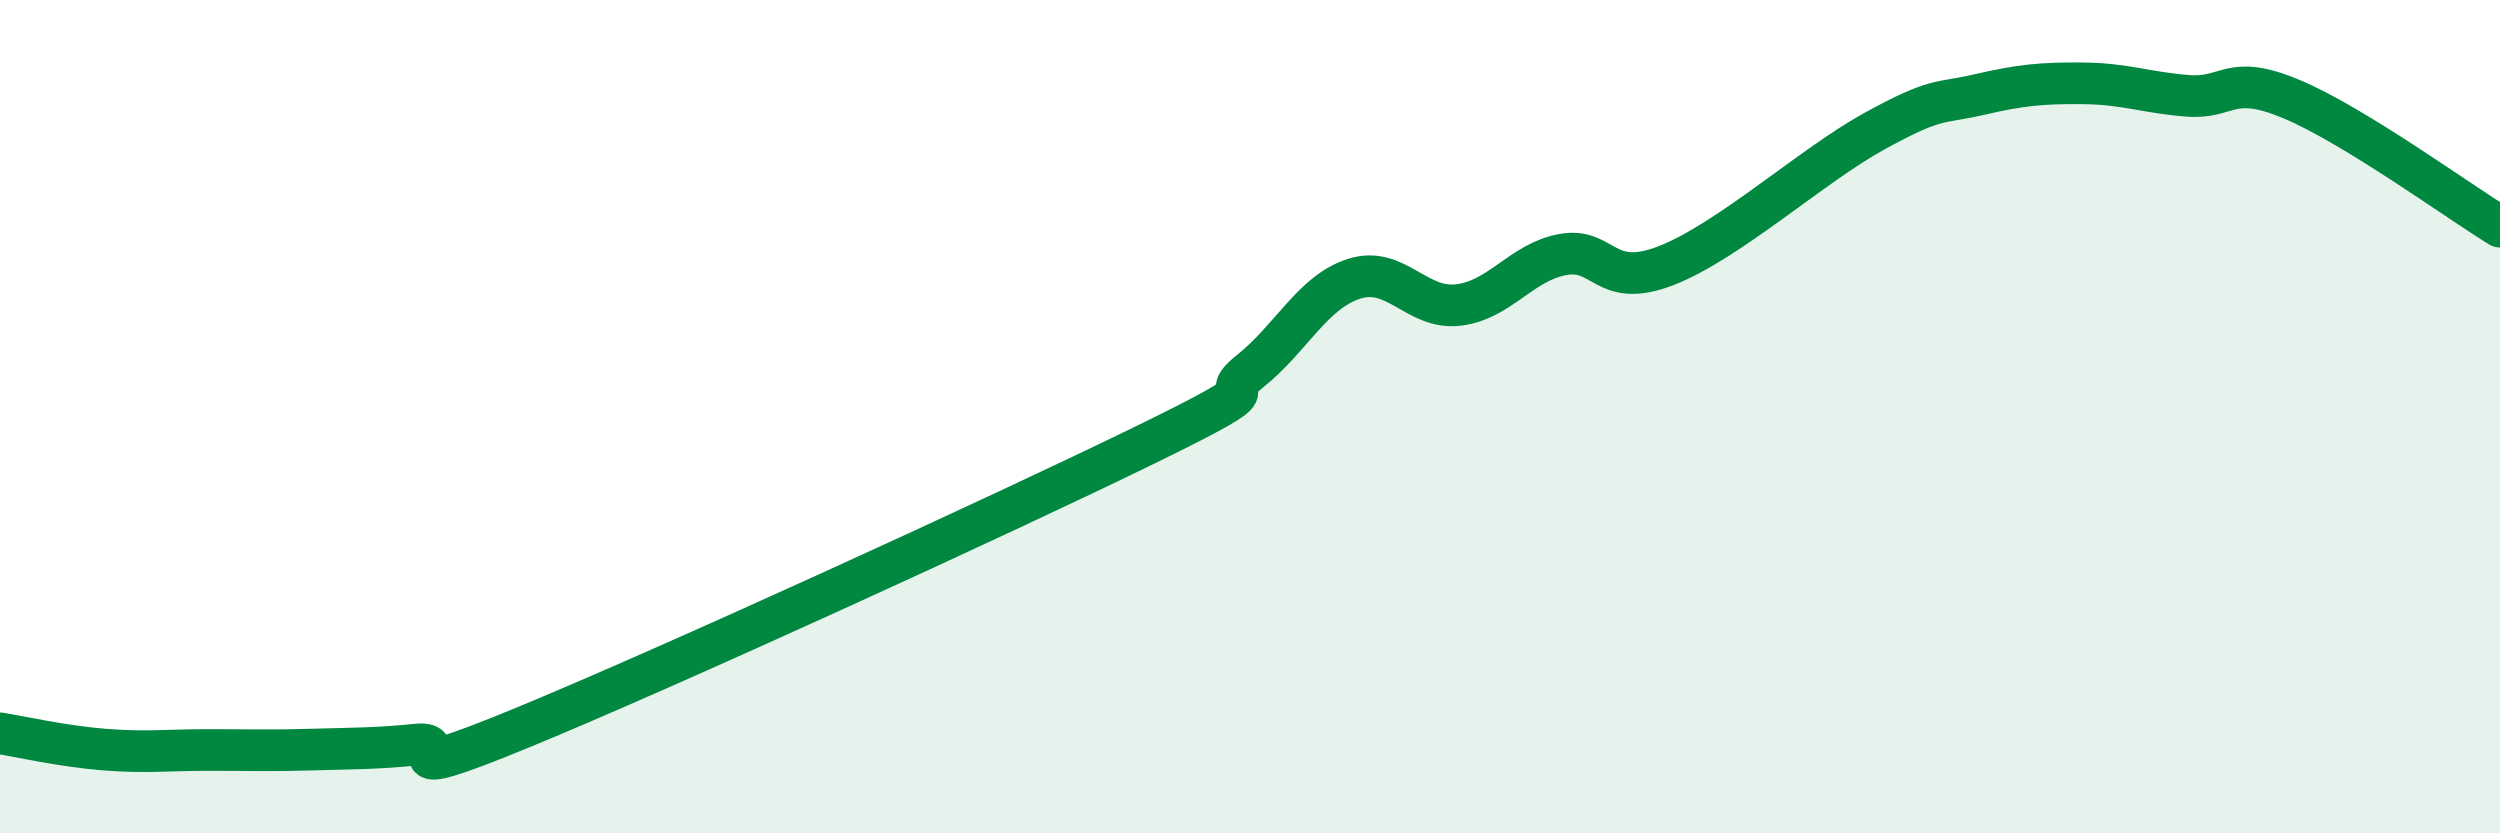 
    <svg width="60" height="20" viewBox="0 0 60 20" xmlns="http://www.w3.org/2000/svg">
      <path
        d="M 0,17.6 C 0.5,17.68 1.5,17.91 2.5,17.99 C 3.5,18.07 4,18 5,18 C 6,18 6.5,18.02 7.5,17.99 C 8.5,17.96 9,17.97 10,17.87 C 11,17.77 9,18.92 12.5,17.48 C 16,16.04 24,12.38 27.5,10.67 C 31,8.96 29,9.71 30,8.91 C 31,8.11 31.5,7.01 32.5,6.69 C 33.5,6.37 34,7.44 35,7.32 C 36,7.2 36.5,6.3 37.5,6.11 C 38.5,5.92 38.5,6.96 40,6.37 C 41.5,5.78 43.5,3.96 45,3.14 C 46.5,2.32 46.5,2.5 47.5,2.27 C 48.5,2.04 49,1.99 50,2 C 51,2.01 51.5,2.22 52.5,2.3 C 53.5,2.38 53.5,1.75 55,2.38 C 56.5,3.01 59,4.83 60,5.44L60 20L0 20Z"
        fill="#008740"
        opacity="0.1"
        stroke-linecap="round"
        stroke-linejoin="round"
      />
      <path
        d="M 0,17.6 C 0.5,17.68 1.5,17.91 2.5,17.99 C 3.5,18.07 4,18 5,18 C 6,18 6.5,18.02 7.5,17.99 C 8.5,17.96 9,17.97 10,17.87 C 11,17.77 9,18.92 12.5,17.48 C 16,16.04 24,12.38 27.5,10.67 C 31,8.96 29,9.71 30,8.91 C 31,8.11 31.5,7.01 32.5,6.69 C 33.5,6.37 34,7.44 35,7.32 C 36,7.2 36.5,6.3 37.5,6.11 C 38.5,5.92 38.5,6.96 40,6.37 C 41.5,5.78 43.5,3.96 45,3.14 C 46.5,2.32 46.5,2.5 47.5,2.27 C 48.5,2.04 49,1.99 50,2 C 51,2.01 51.5,2.22 52.5,2.3 C 53.5,2.38 53.5,1.75 55,2.38 C 56.5,3.01 59,4.83 60,5.44"
        stroke="#008740"
        stroke-width="1"
        fill="none"
        stroke-linecap="round"
        stroke-linejoin="round"
      />
    </svg>
  